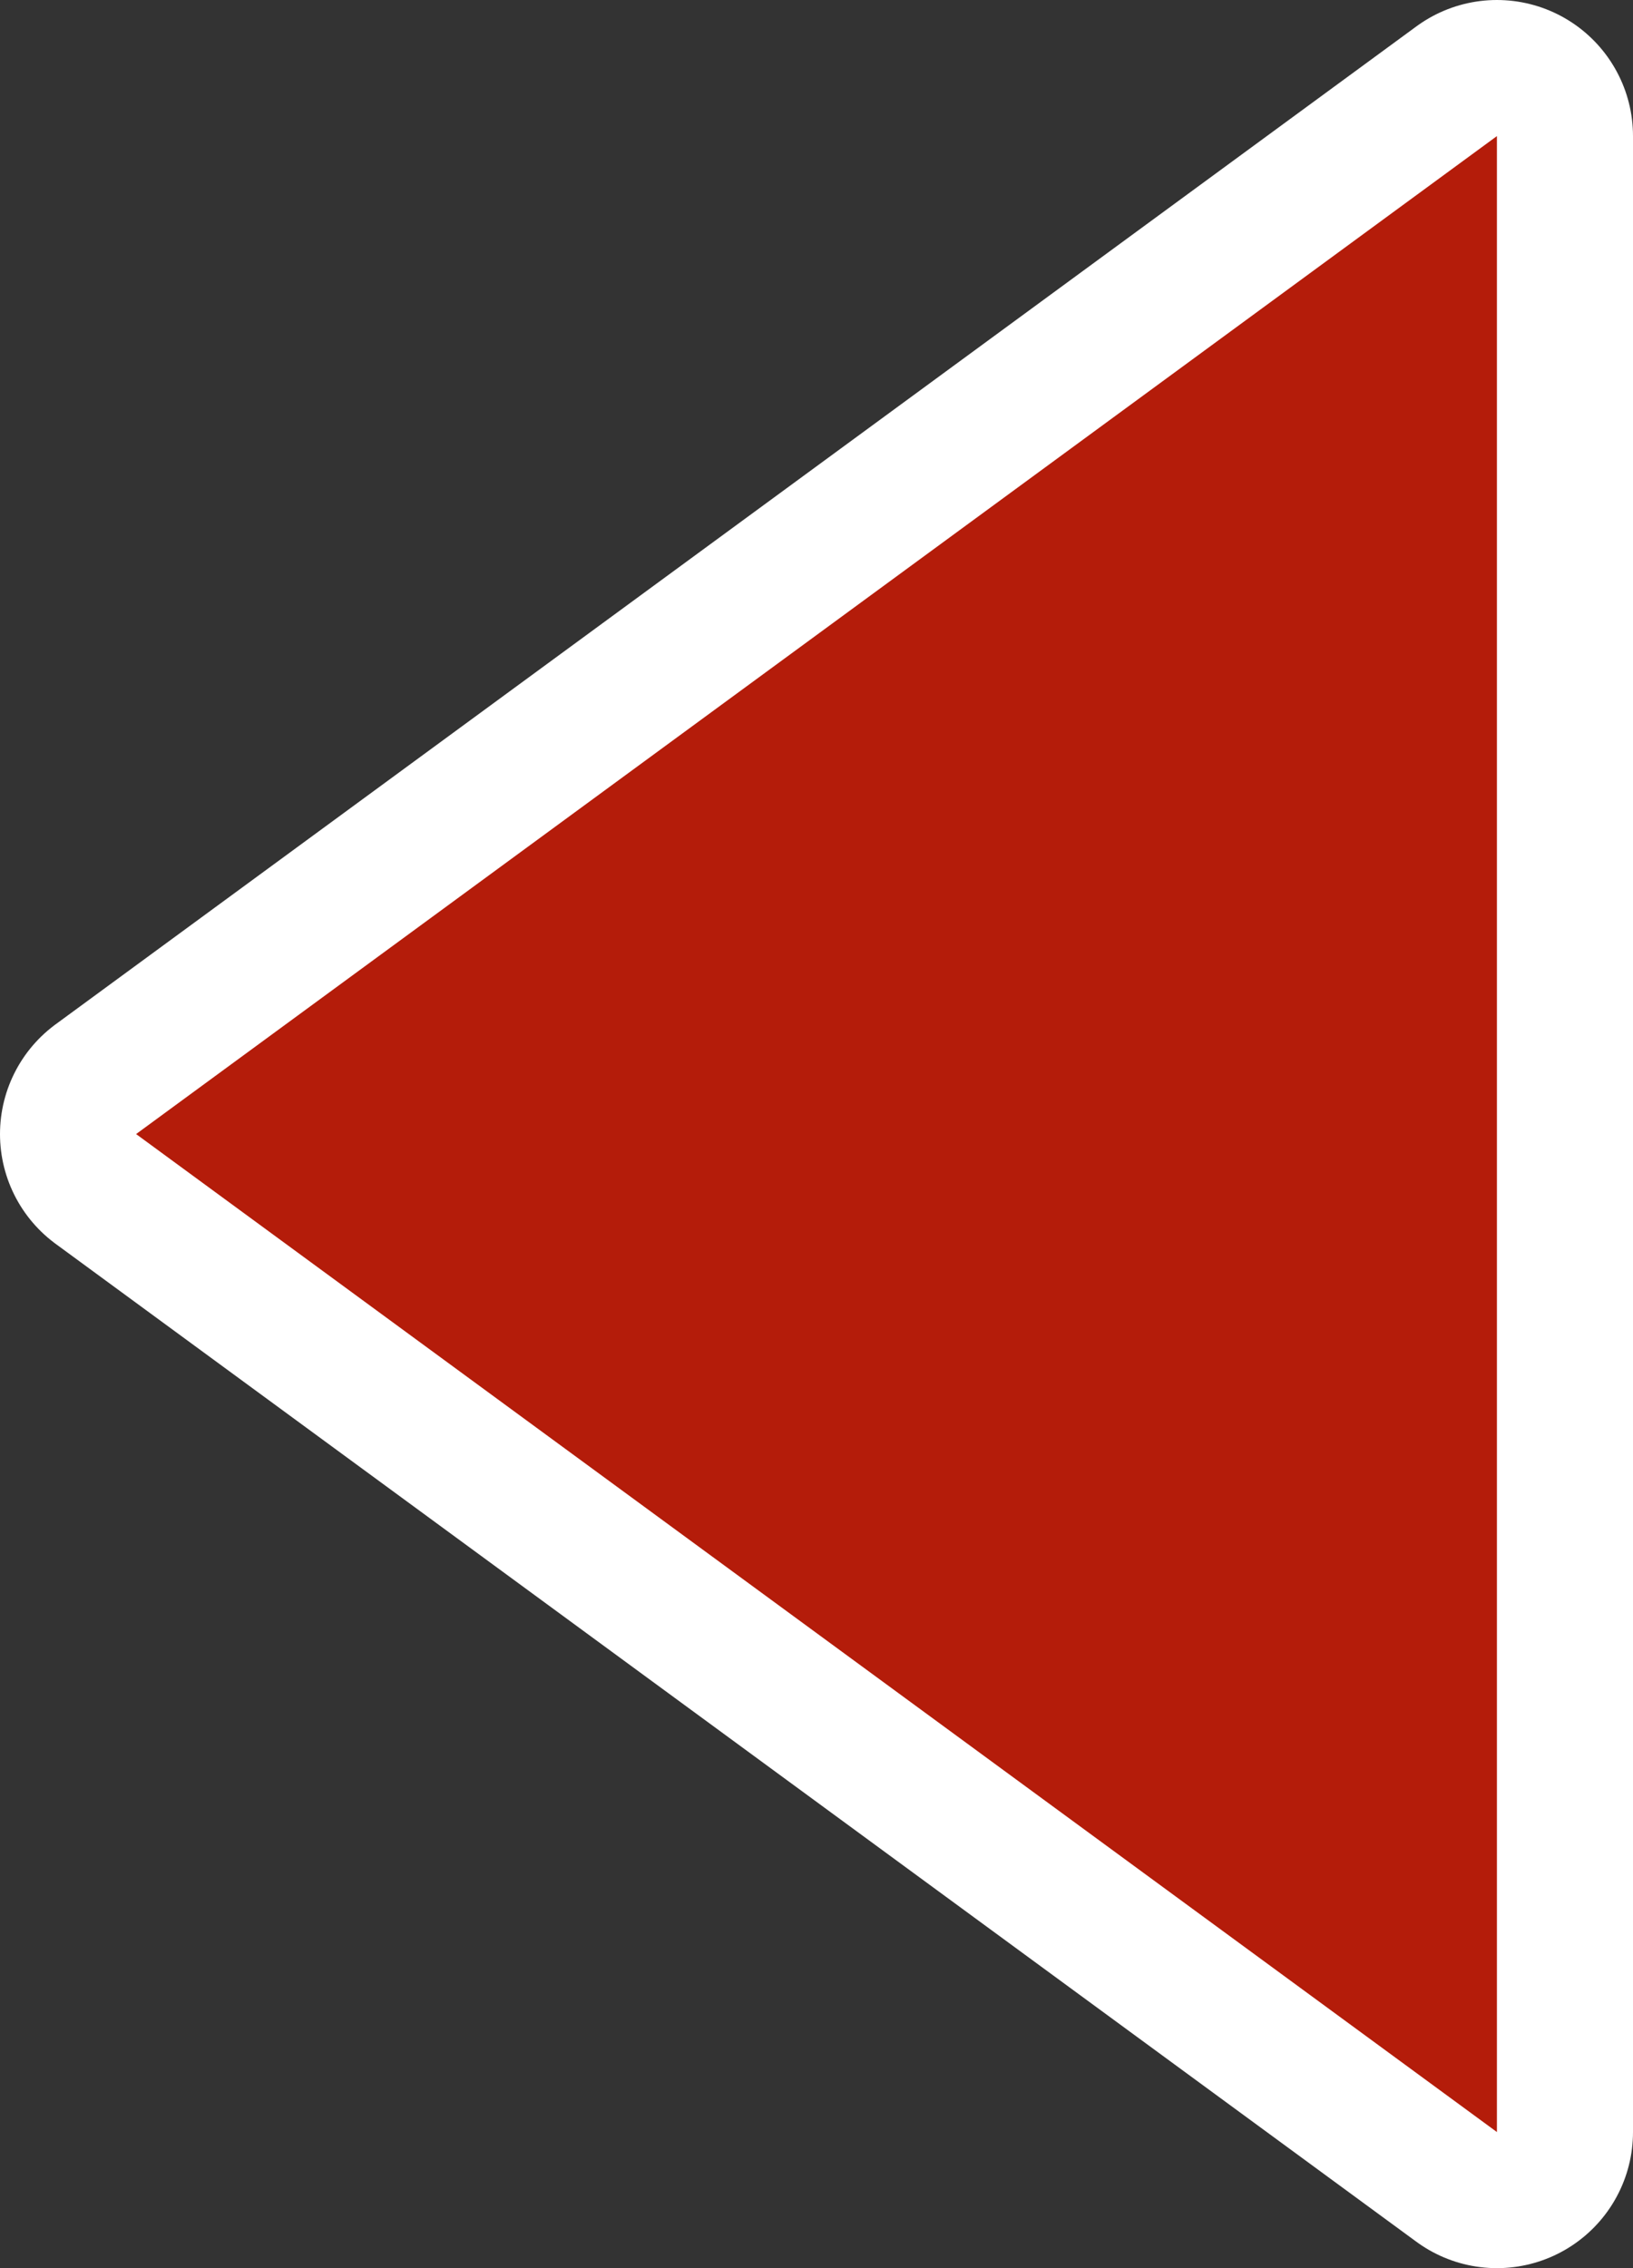 <?xml version="1.0" encoding="utf-8"?>
<!-- Generator: Adobe Illustrator 15.0.0, SVG Export Plug-In . SVG Version: 6.00 Build 0)  -->
<!DOCTYPE svg PUBLIC "-//W3C//DTD SVG 1.1//EN" "http://www.w3.org/Graphics/SVG/1.1/DTD/svg11.dtd">
<svg version="1.1" id="レイヤー_1" xmlns="http://www.w3.org/2000/svg" xmlns:xlink="http://www.w3.org/1999/xlink" x="0px"
	 y="0px" width="36px" height="50px" viewBox="0 0 36 50" enable-background="new 0 0 36 50" xml:space="preserve">
<rect x="0" y="0" width="36" height="50" fill="#333333" stroke="none"/>
<g>
	<polygon fill="none" stroke="#FFFFFF" stroke-width="6" stroke-linecap="round" stroke-linejoin="round" points="3,25 33,47 33,3 	
		"/>
	<polygon fill="#B41C0A" points="3,25 33,47 33,3 	"/>
</g>
</svg>